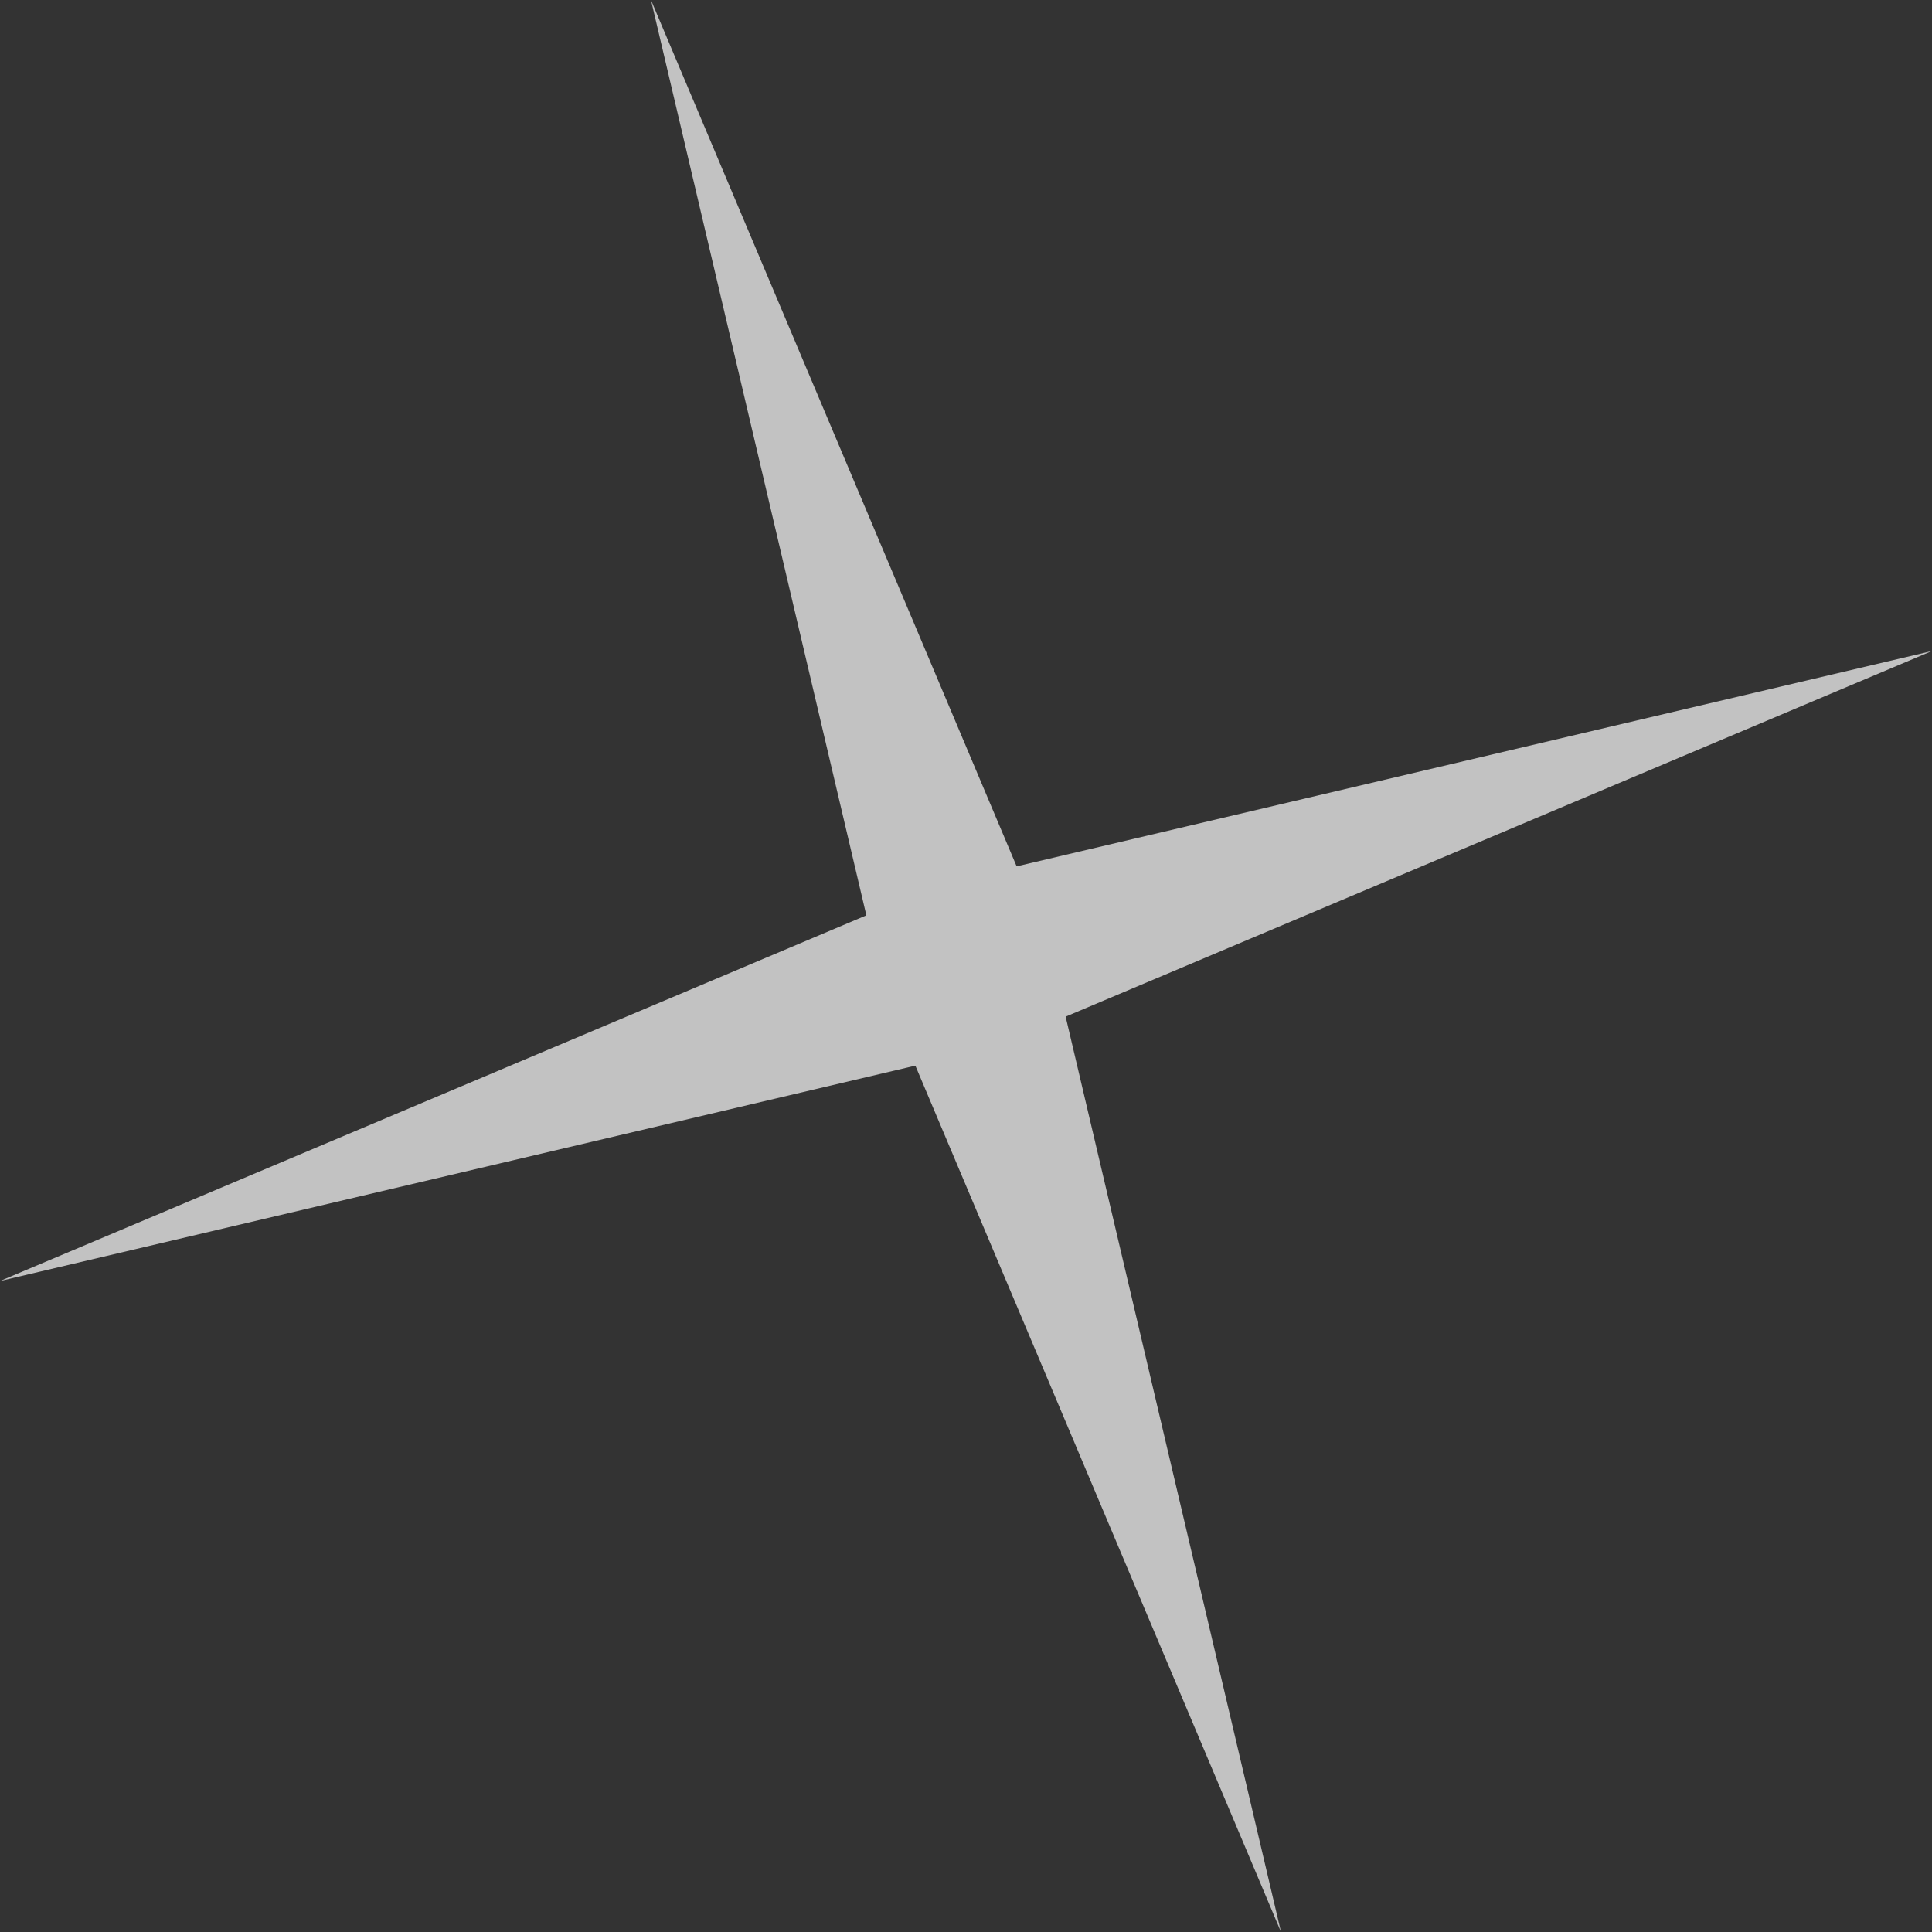 <?xml version="1.0" encoding="UTF-8"?> <svg xmlns="http://www.w3.org/2000/svg" width="187" height="187" viewBox="0 0 187 187" fill="none"><rect x="0" y="0" width="187" height="187" fill="#333333" stroke="none"/> <path d="M-6.69701e-05 123.991L83.856 88.599L63.009 7.26836e-05L98.401 83.856L187 63.01L103.144 98.401L123.99 187L88.599 103.144L-6.69701e-05 123.991Z" fill="white" fill-opacity="0.7"></path> </svg> 